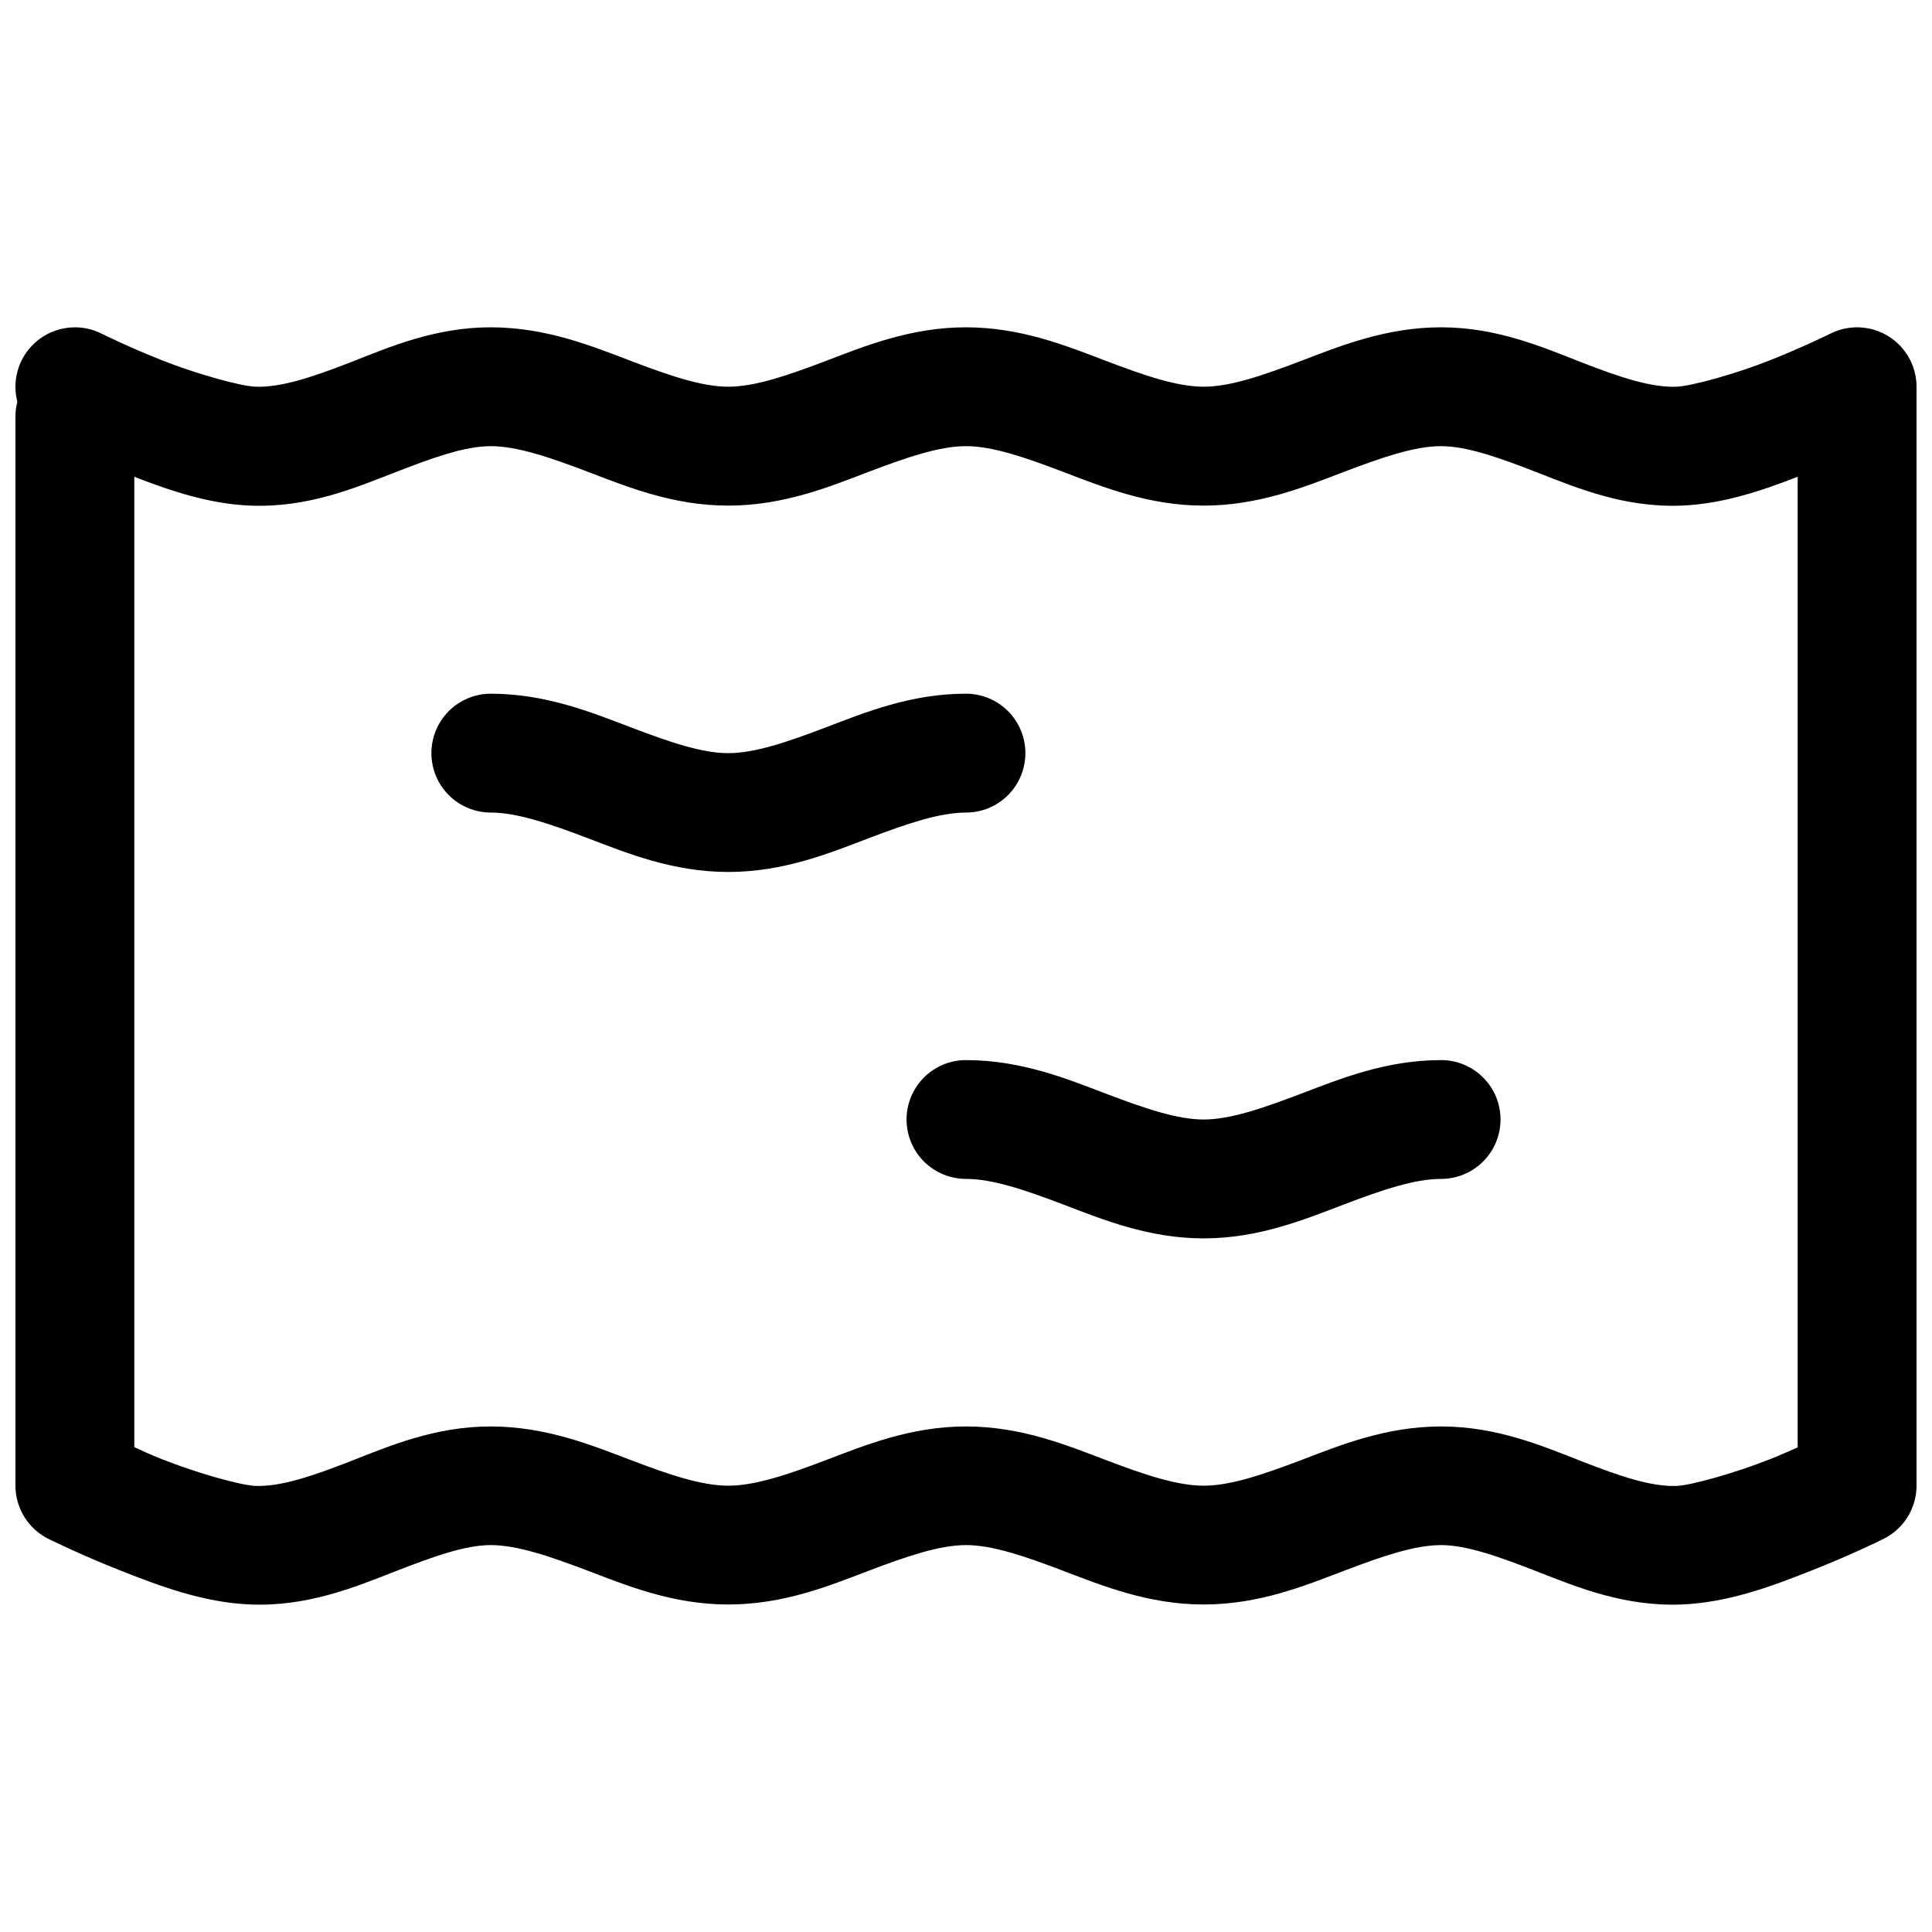 <?xml version="1.0" encoding="UTF-8"?>
<!-- Uploaded to: ICON Repo, www.iconrepo.com, Generator: ICON Repo Mixer Tools -->
<svg width="800px" height="800px" version="1.1" viewBox="144 144 512 512" xmlns="http://www.w3.org/2000/svg">
 <defs>
  <clipPath id="a">
   <path d="m148.09 230h503.81v340h-503.81z"/>
  </clipPath>
 </defs>
 <g clip-path="url(#a)">
  <path d="m163.79 230.75c-2.93 0.012-5.801 0.836-8.285 2.387-2.484 1.551-4.488 3.766-5.785 6.391-1.672 3.391-2.07 7.273-1.121 10.934-0.336 1.285-0.504 2.606-0.508 3.934v283.32c0 2.934 0.824 5.812 2.375 8.309 1.551 2.492 3.769 4.504 6.406 5.805 0 0 8.211 4.082 18.59 8.195 10.379 4.109 22.289 8.691 34.977 9.18 15.008 0.578 27.418-4.523 37.84-8.594 10.422-4.07 18.938-7.148 25.738-7.148 7 0 15.59 2.922 25.922 6.856 10.336 3.934 22.434 8.887 37.07 8.887s26.734-4.949 37.07-8.887c10.336-3.934 18.922-6.856 25.922-6.856s15.527 2.922 25.859 6.856c10.336 3.934 22.492 8.887 37.129 8.887 14.637 0 26.734-4.949 37.07-8.887 10.336-3.934 18.859-6.856 25.859-6.856 6.801 0 15.379 3.078 25.801 7.148 10.422 4.074 22.828 9.172 37.84 8.594 12.691-0.488 24.602-5.066 34.977-9.18 9.797-3.879 17.141-7.484 17.988-7.902l-0.004-0.004c0.203-0.094 0.402-0.188 0.602-0.289 0.082-0.043 0.164-0.082 0.246-0.125 0.051-0.027 0.105-0.059 0.156-0.09 0.223-0.113 0.441-0.23 0.66-0.355 0.035-0.023 0.07-0.051 0.105-0.074 0.23-0.141 0.457-0.281 0.68-0.434 0.184-0.121 0.371-0.25 0.551-0.383 0.012-0.012 0.02-0.02 0.031-0.031 0.242-0.176 0.477-0.359 0.707-0.551 0.066-0.059 0.133-0.113 0.199-0.172 0.168-0.145 0.332-0.293 0.492-0.445 0.066-0.059 0.133-0.121 0.199-0.184 0.156-0.156 0.309-0.316 0.461-0.477 0.062-0.066 0.125-0.133 0.184-0.199 2.641-2.898 4.106-6.676 4.106-10.594v-291.23c0-0.312-0.012-0.625-0.027-0.938-0.008-0.086-0.012-0.172-0.016-0.262-0.02-0.219-0.039-0.441-0.062-0.66-0.008-0.02-0.012-0.039-0.02-0.062-0.02-0.18-0.047-0.359-0.074-0.535-0.031-0.203-0.07-0.402-0.109-0.602-0.043-0.215-0.086-0.43-0.141-0.645-0.02-0.09-0.039-0.176-0.062-0.262-0.055-0.215-0.117-0.434-0.184-0.645-0.004-0.012-0.008-0.023-0.016-0.031-0.09-0.285-0.188-0.566-0.289-0.848-0.031-0.086-0.062-0.172-0.094-0.262-0.031-0.066-0.062-0.133-0.094-0.199-0.086-0.223-0.18-0.441-0.273-0.66-0.027-0.055-0.055-0.113-0.078-0.168-0.031-0.062-0.062-0.125-0.094-0.184-0.039-0.086-0.082-0.168-0.121-0.246-0.195-0.379-0.406-0.75-0.633-1.109-0.102-0.164-0.211-0.328-0.32-0.492-0.125-0.188-0.254-0.371-0.387-0.551-0.008-0.012-0.02-0.023-0.027-0.031-0.18-0.242-0.363-0.477-0.555-0.707-0.055-0.066-0.113-0.137-0.168-0.199-0.145-0.168-0.297-0.332-0.445-0.492-0.062-0.07-0.125-0.137-0.188-0.203-0.156-0.156-0.312-0.309-0.477-0.461-0.066-0.062-0.133-0.121-0.199-0.184-0.164-0.152-0.332-0.301-0.508-0.445-0.062-0.059-0.129-0.113-0.199-0.168-0.414-0.336-0.844-0.648-1.289-0.938-0.34-0.219-0.691-0.426-1.047-0.617-0.219-0.121-0.438-0.242-0.66-0.352-0.059-0.027-0.113-0.055-0.172-0.078-0.082-0.035-0.164-0.074-0.246-0.109-0.484-0.219-0.984-0.414-1.492-0.582-0.207-0.07-0.418-0.141-0.629-0.199-0.027-0.008-0.051-0.012-0.078-0.016-0.273-0.082-0.551-0.152-0.828-0.219h-0.016c-0.082-0.02-0.168-0.039-0.25-0.059-0.09-0.016-0.184-0.031-0.273-0.047-0.527-0.098-1.055-0.172-1.586-0.215-0.219-0.02-0.441-0.035-0.66-0.047h-0.047c-0.207-0.008-0.41-0.016-0.617-0.016-0.539 0.004-1.078 0.035-1.613 0.094-0.117 0.008-0.234 0.016-0.355 0.027-0.223 0.031-0.449 0.066-0.676 0.109-0.066 0.008-0.133 0.02-0.199 0.031-0.297 0.051-0.594 0.113-0.891 0.184-0.293 0.074-0.586 0.156-0.875 0.246-0.16 0.047-0.32 0.102-0.477 0.152-0.539 0.188-1.07 0.402-1.586 0.648-0.102 0.043-0.203 0.09-0.309 0.137 0 0-7.113 3.547-16.207 7.148-9.094 3.602-20.754 6.816-24.645 6.965-6.613 0.27-14.902-2.434-25.152-6.441-10.25-4.008-22.414-9.301-37.254-9.301-14.637 0-26.734 4.949-37.07 8.887-10.336 3.934-18.859 6.856-25.859 6.856s-15.59-2.922-25.922-6.856c-10.332-3.934-22.43-8.887-37.066-8.887-14.637 0-26.734 4.949-37.07 8.887-10.336 3.934-18.922 6.856-25.922 6.856s-15.527-2.922-25.859-6.856c-10.332-3.938-22.492-8.887-37.129-8.887-14.84 0-26.941 5.297-37.191 9.301-10.254 4.008-18.539 6.695-25.152 6.441-3.894-0.148-15.555-3.363-24.648-6.965-9.094-3.602-16.203-7.148-16.203-7.148-2.188-1.078-4.59-1.637-7.027-1.629zm110.22 31.484c7 0 15.59 2.922 25.922 6.856 10.336 3.938 22.434 8.902 37.07 8.902 14.637 0 26.734-4.965 37.07-8.902 10.336-3.934 18.922-6.856 25.922-6.856s15.527 2.922 25.859 6.856c10.336 3.938 22.492 8.902 37.129 8.902s26.734-4.965 37.07-8.902c10.336-3.934 18.859-6.856 25.859-6.856 6.801 0 15.379 3.031 25.801 7.102 10.422 4.074 22.828 9.23 37.84 8.656 11.062-0.426 21.465-4.008 30.844-7.641v257.22c-2.348 1.031-4.496 2.008-7.426 3.168-9.094 3.602-20.754 6.891-24.645 7.043-6.613 0.27-14.902-2.512-25.152-6.519-10.25-4.008-22.414-9.238-37.254-9.238-14.637 0-26.734 4.965-37.07 8.902-10.336 3.934-18.859 6.797-25.859 6.797s-15.59-2.859-25.922-6.797c-10.336-3.934-22.434-8.902-37.07-8.902-14.637 0-26.734 4.965-37.07 8.902-10.336 3.934-18.922 6.797-25.922 6.797s-15.527-2.859-25.859-6.797c-10.336-3.934-22.492-8.902-37.129-8.902-14.84 0-26.941 5.234-37.191 9.238-10.262 4.004-18.547 6.769-25.16 6.516-3.894-0.148-15.555-3.438-24.648-7.039-4.164-1.652-4.578-1.961-7.426-3.246v-257.14c9.379 3.637 19.781 7.219 30.844 7.641 15.008 0.578 27.414-4.582 37.836-8.652 10.422-4.074 18.938-7.106 25.738-7.106zm0 65.598v0.004c-4.168 0.016-8.16 1.684-11.098 4.637-2.941 2.953-4.59 6.953-4.586 11.121 0 4.164 1.652 8.16 4.59 11.109 2.941 2.949 6.93 4.617 11.094 4.633 7 0 15.59 2.922 25.922 6.856 10.336 3.934 22.434 8.887 37.07 8.887 14.637 0 26.734-4.949 37.07-8.887 10.332-3.934 18.922-6.856 25.922-6.856 4.176 0 8.18-1.66 11.133-4.609 2.953-2.953 4.609-6.957 4.609-11.133 0.004-4.18-1.652-8.188-4.606-11.141-2.953-2.957-6.961-4.617-11.137-4.617-14.637 0-26.734 4.965-37.07 8.902-10.336 3.934-18.922 6.856-25.922 6.856s-15.527-2.922-25.859-6.856c-10.336-3.938-22.496-8.902-37.133-8.902zm125.98 97.105c-4.176-0.004-8.18 1.656-11.133 4.609-2.953 2.953-4.613 6.957-4.613 11.133 0 4.176 1.66 8.18 4.613 11.129 2.953 2.953 6.957 4.613 11.133 4.613 7 0 15.527 2.875 25.859 6.812 10.336 3.934 22.492 8.949 37.129 8.949s26.734-5.012 37.07-8.949c10.336-3.934 18.859-6.812 25.859-6.812h0.004c4.176 0 8.18-1.66 11.133-4.613 2.953-2.949 4.609-6.953 4.609-11.129 0-4.176-1.656-8.18-4.609-11.133-2.953-2.953-6.957-4.613-11.133-4.609-14.637 0-26.734 4.949-37.07 8.887-10.336 3.934-18.859 6.856-25.859 6.856s-15.59-2.922-25.922-6.856c-10.336-3.938-22.434-8.887-37.07-8.887z" fill-rule="evenodd"/>
 </g>
</svg>